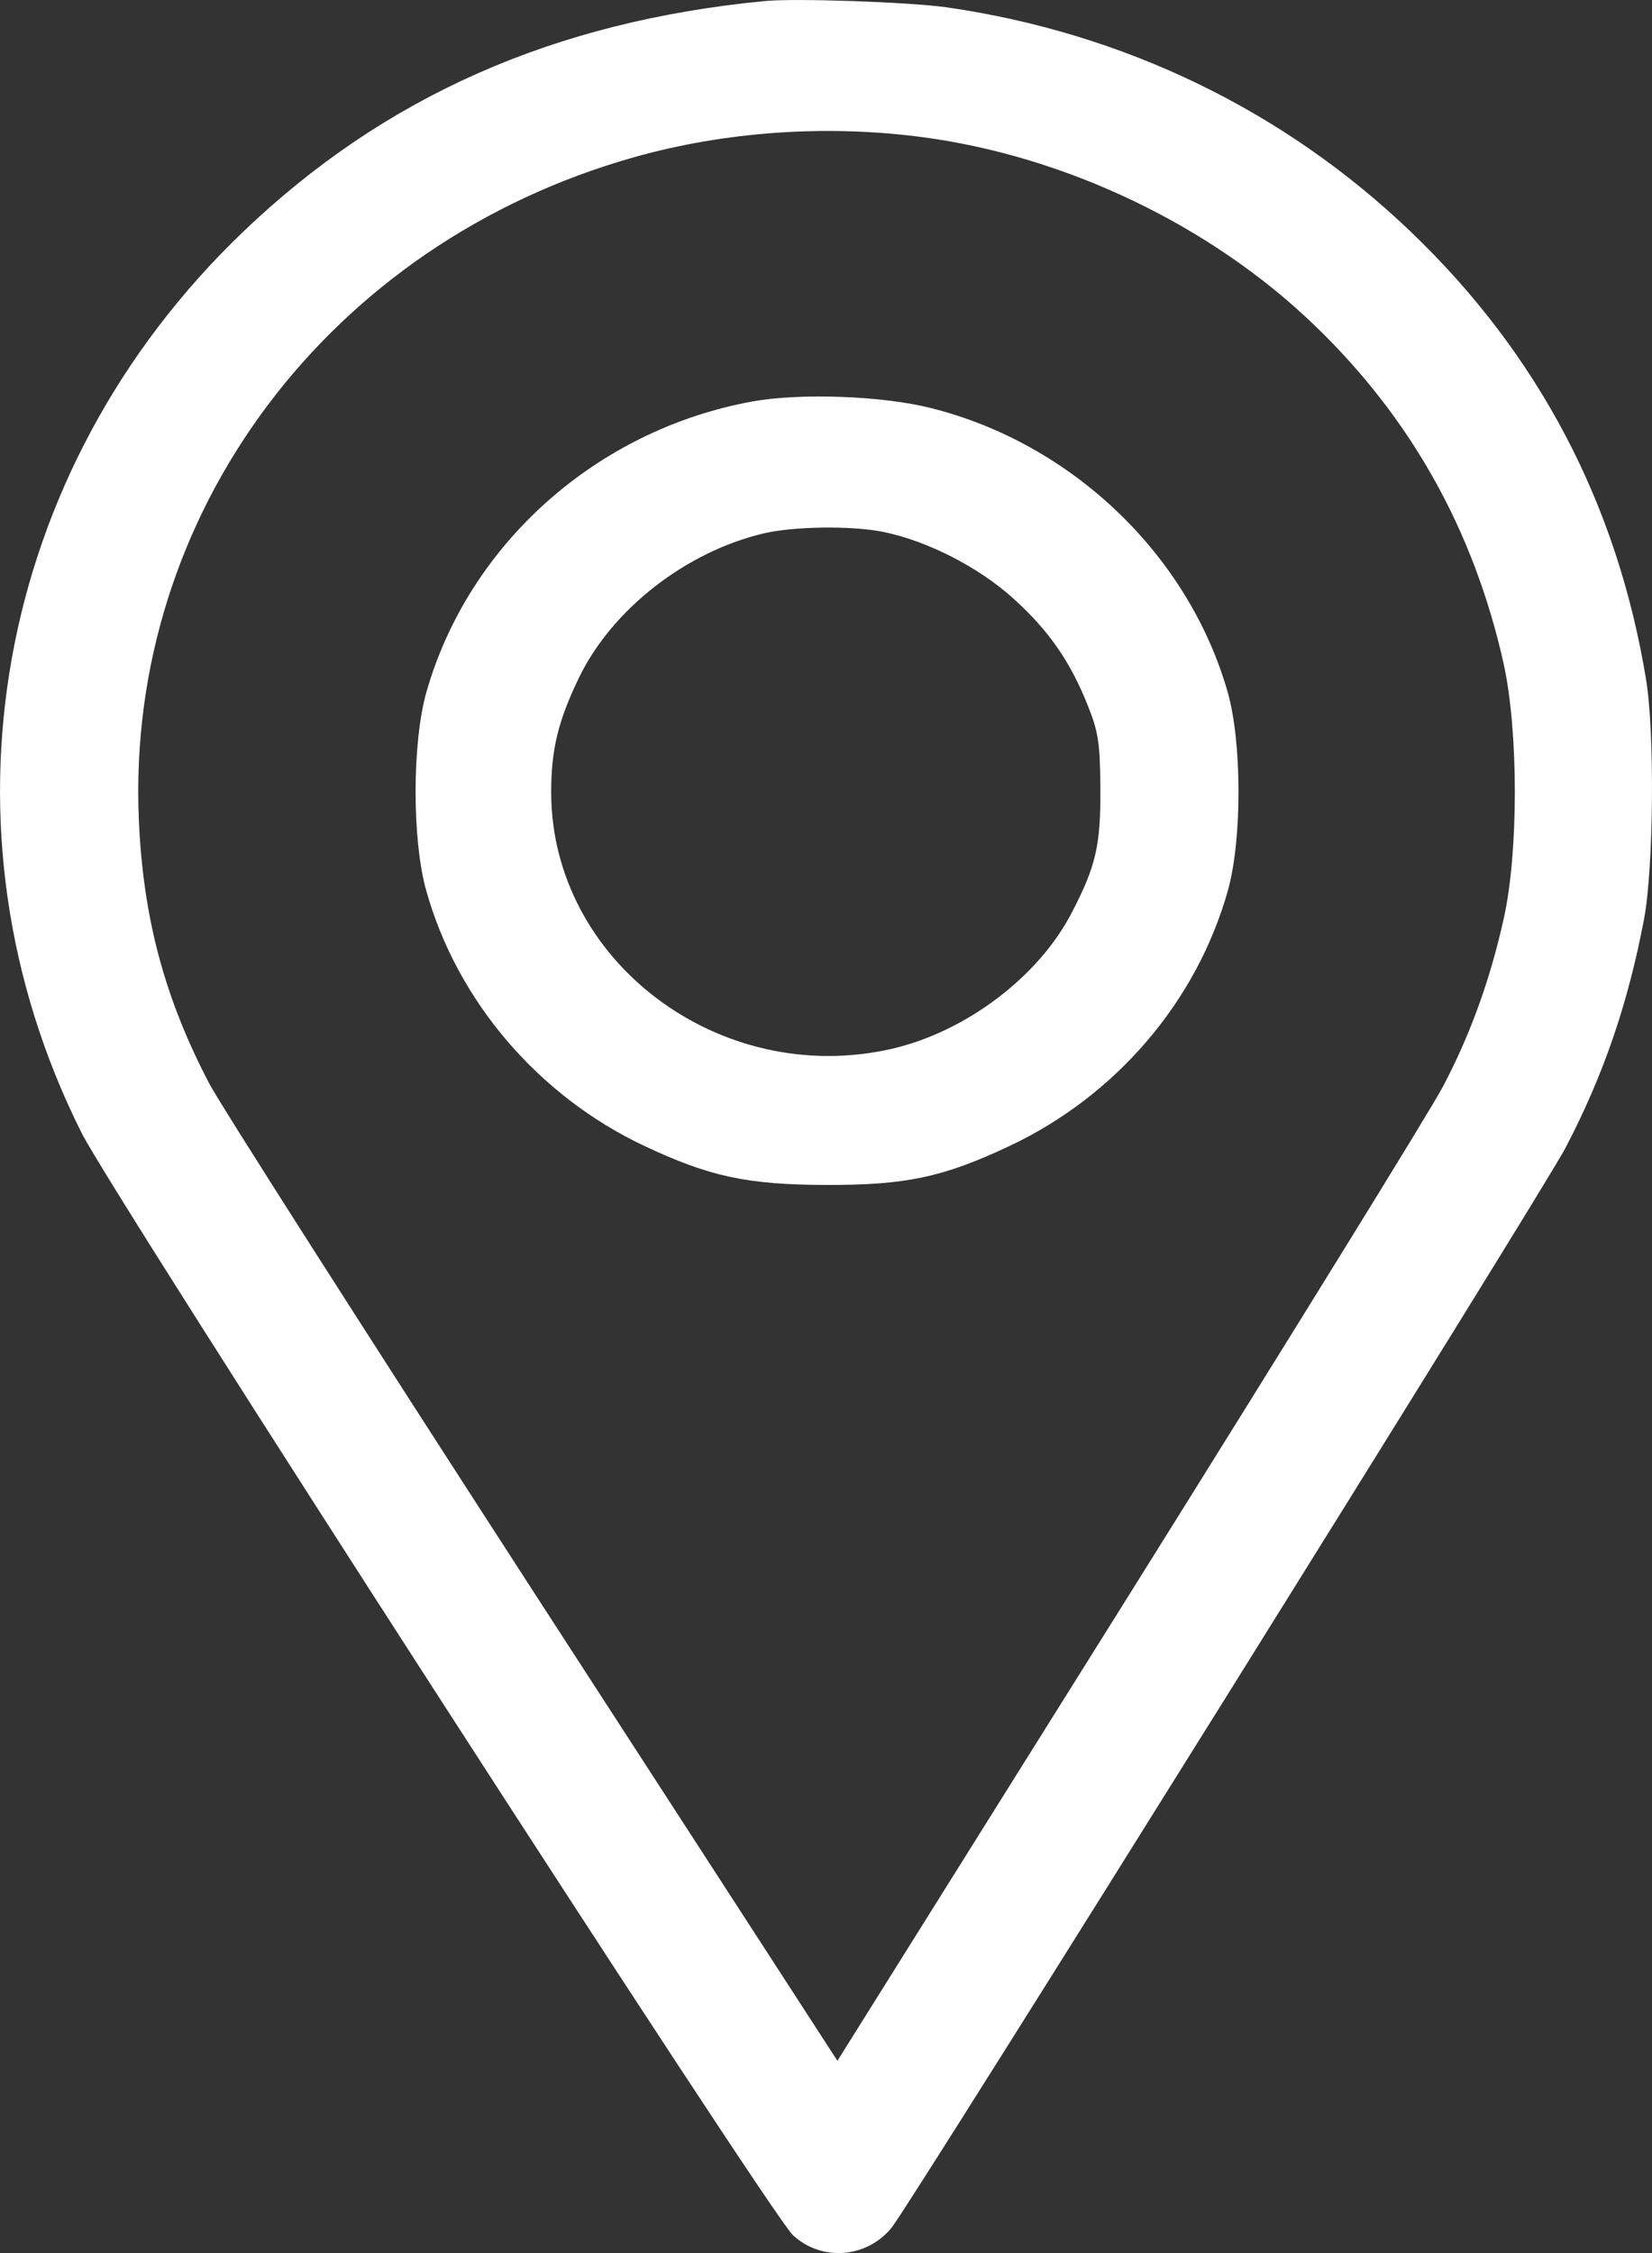 <svg width="11" height="15" viewBox="0 0 11 15" fill="none" xmlns="http://www.w3.org/2000/svg">
<rect x="0" y="0" width="11" height="15" fill="#333333" stroke="none"/>
<path fill-rule="evenodd" clip-rule="evenodd" d="M5.093 0.007C3.689 0.142 2.56 0.642 1.618 1.544C-0.041 3.133 -0.469 5.523 0.543 7.542C0.755 7.964 5.127 14.739 5.279 14.88C5.47 15.058 5.77 15.035 5.937 14.831C6.061 14.679 10.27 7.936 10.423 7.644C10.675 7.163 10.84 6.684 10.947 6.119C11.011 5.78 11.019 4.874 10.96 4.521C10.768 3.353 10.243 2.356 9.395 1.544C8.552 0.736 7.484 0.219 6.305 0.049C6.061 0.014 5.295 -0.013 5.093 0.007ZM6.149 0.914C7.103 1.042 8.063 1.502 8.749 2.162C9.395 2.782 9.814 3.532 10.012 4.418C10.111 4.865 10.112 5.678 10.012 6.119C9.921 6.527 9.788 6.893 9.608 7.234C9.528 7.387 8.587 8.909 7.519 10.617L5.576 13.72L3.553 10.598C2.441 8.88 1.469 7.358 1.394 7.215C1.094 6.642 0.951 6.105 0.924 5.445C0.842 3.418 2.19 1.62 4.221 1.047C4.831 0.875 5.506 0.828 6.149 0.914ZM5.009 2.673C3.972 2.862 3.12 3.622 2.839 4.609C2.744 4.943 2.743 5.591 2.838 5.929C3.044 6.664 3.584 7.296 4.29 7.629C4.725 7.834 4.977 7.888 5.507 7.889C6.035 7.89 6.282 7.837 6.723 7.629C7.432 7.295 7.969 6.666 8.176 5.929C8.271 5.591 8.27 4.943 8.175 4.609C7.914 3.694 7.138 2.951 6.196 2.716C5.872 2.635 5.329 2.615 5.009 2.673ZM5.88 3.541C6.173 3.6 6.518 3.776 6.749 3.986C6.985 4.199 7.129 4.408 7.246 4.704C7.314 4.875 7.325 4.951 7.327 5.254C7.329 5.628 7.297 5.767 7.137 6.075C6.915 6.505 6.429 6.871 5.932 6.984C4.79 7.241 3.673 6.398 3.67 5.277C3.67 4.99 3.716 4.8 3.856 4.51C4.077 4.055 4.57 3.671 5.09 3.55C5.29 3.504 5.671 3.499 5.88 3.541Z" fill="white"/>
</svg>
